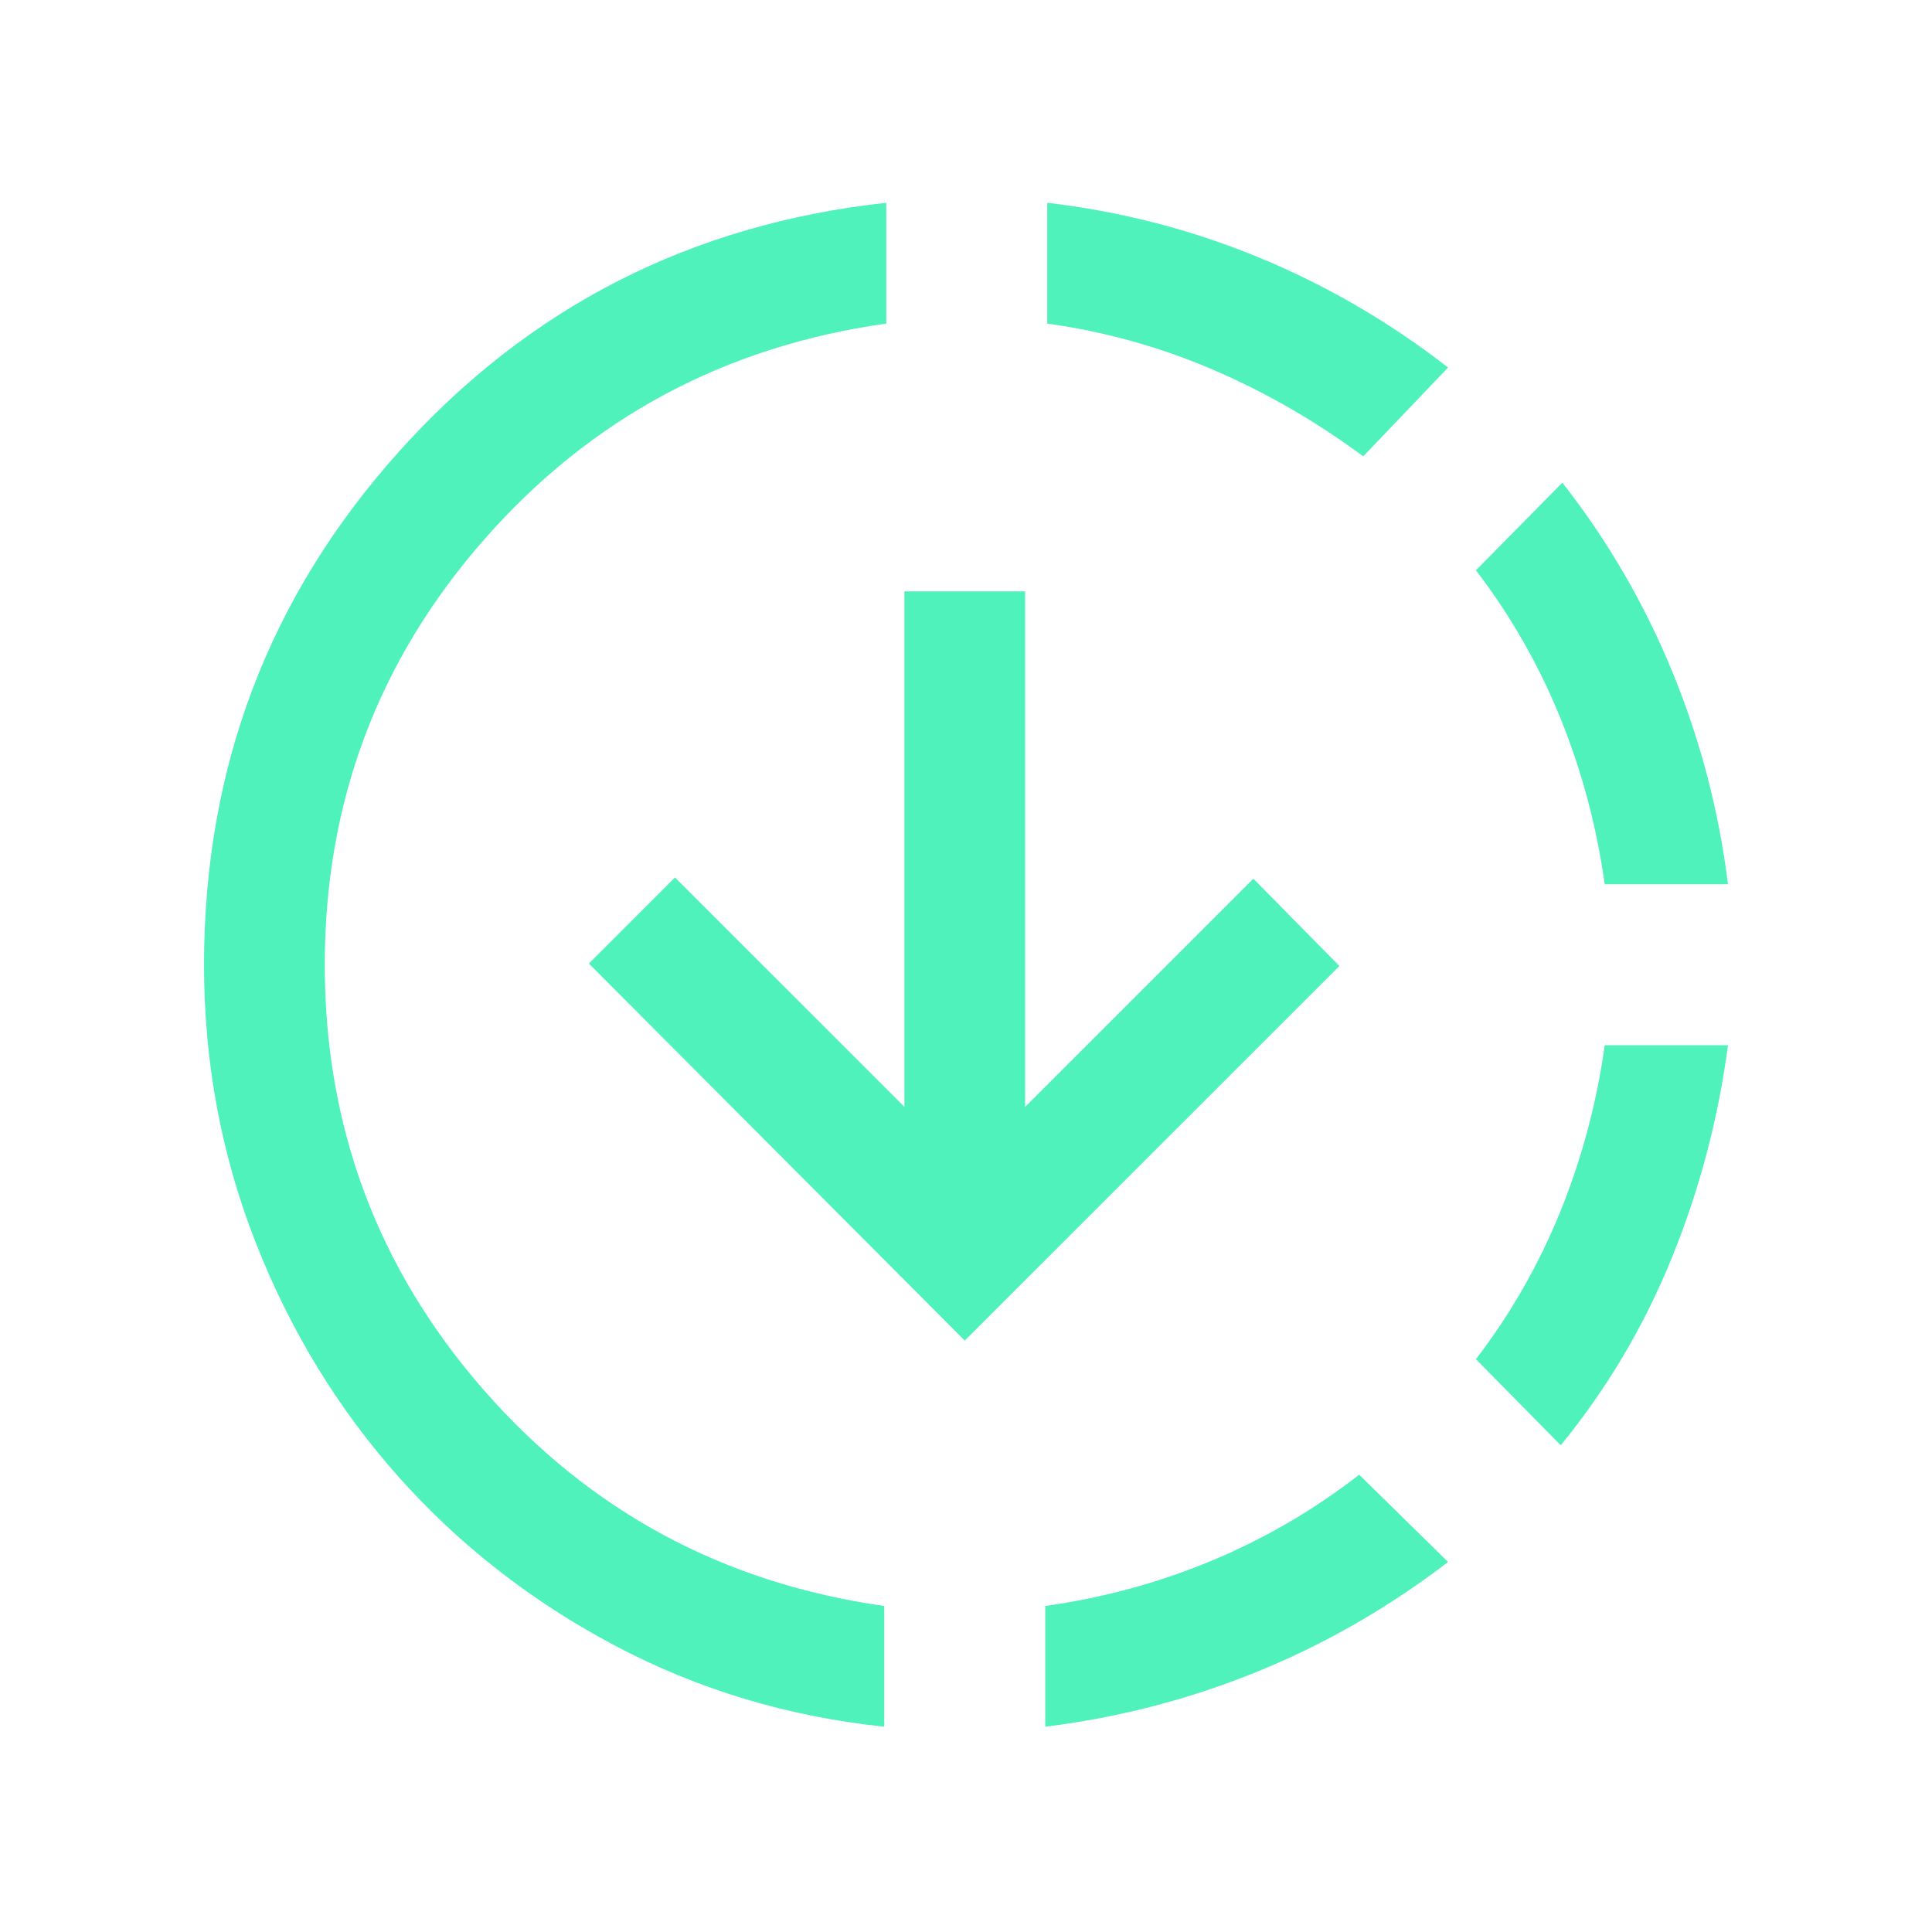 <svg width="48" height="48" viewBox="0 0 48 48" fill="none" xmlns="http://www.w3.org/2000/svg">
<mask id="mask0_1818_1391" style="mask-type:alpha" maskUnits="userSpaceOnUse" x="0" y="0" width="48" height="48">
<rect width="48" height="48" fill="#D9D9D9"/>
</mask>
<g mask="url(#mask0_1818_1391)">
<path d="M21.969 42.9C19.564 42.646 17.331 41.973 15.27 40.88C13.208 39.788 11.422 38.395 9.912 36.702C8.401 35.008 7.217 33.069 6.358 30.884C5.499 28.7 5.069 26.395 5.069 23.969C5.069 19.072 6.682 14.824 9.906 11.227C13.13 7.63 17.168 5.567 22.019 5.038V8.039C17.999 8.605 14.669 10.394 12.029 13.404C9.389 16.414 8.069 19.936 8.069 23.969C8.069 28.002 9.386 31.524 12.019 34.535C14.652 37.545 17.969 39.333 21.969 39.9V42.9ZM23.969 33.307L14.631 23.939L16.769 21.8L22.47 27.5V14.693H25.469V27.5L31.139 21.831L33.277 24L23.969 33.307ZM25.969 42.9V39.9C27.402 39.7 28.777 39.326 30.094 38.779C31.411 38.231 32.636 37.518 33.769 36.639L35.977 38.807C34.5 39.938 32.919 40.847 31.235 41.532C29.55 42.218 27.795 42.674 25.969 42.9ZM33.869 11.338C32.702 10.472 31.461 9.755 30.144 9.188C28.827 8.622 27.452 8.239 26.019 8.039V5.038C27.845 5.252 29.597 5.704 31.275 6.396C32.953 7.088 34.521 8 35.977 9.131L33.869 11.338ZM38.777 35.907L36.669 33.769C37.536 32.636 38.236 31.411 38.769 30.094C39.302 28.777 39.669 27.402 39.869 25.969H42.931C42.69 27.795 42.225 29.555 41.536 31.25C40.848 32.945 39.928 34.498 38.777 35.907ZM39.869 21.969C39.669 20.536 39.302 19.161 38.769 17.844C38.236 16.527 37.536 15.302 36.669 14.169L38.816 11.992C39.941 13.428 40.852 14.993 41.548 16.689C42.244 18.384 42.705 20.144 42.931 21.969H39.869Z" fill="#4EF2BA"/>
</g>
</svg>

